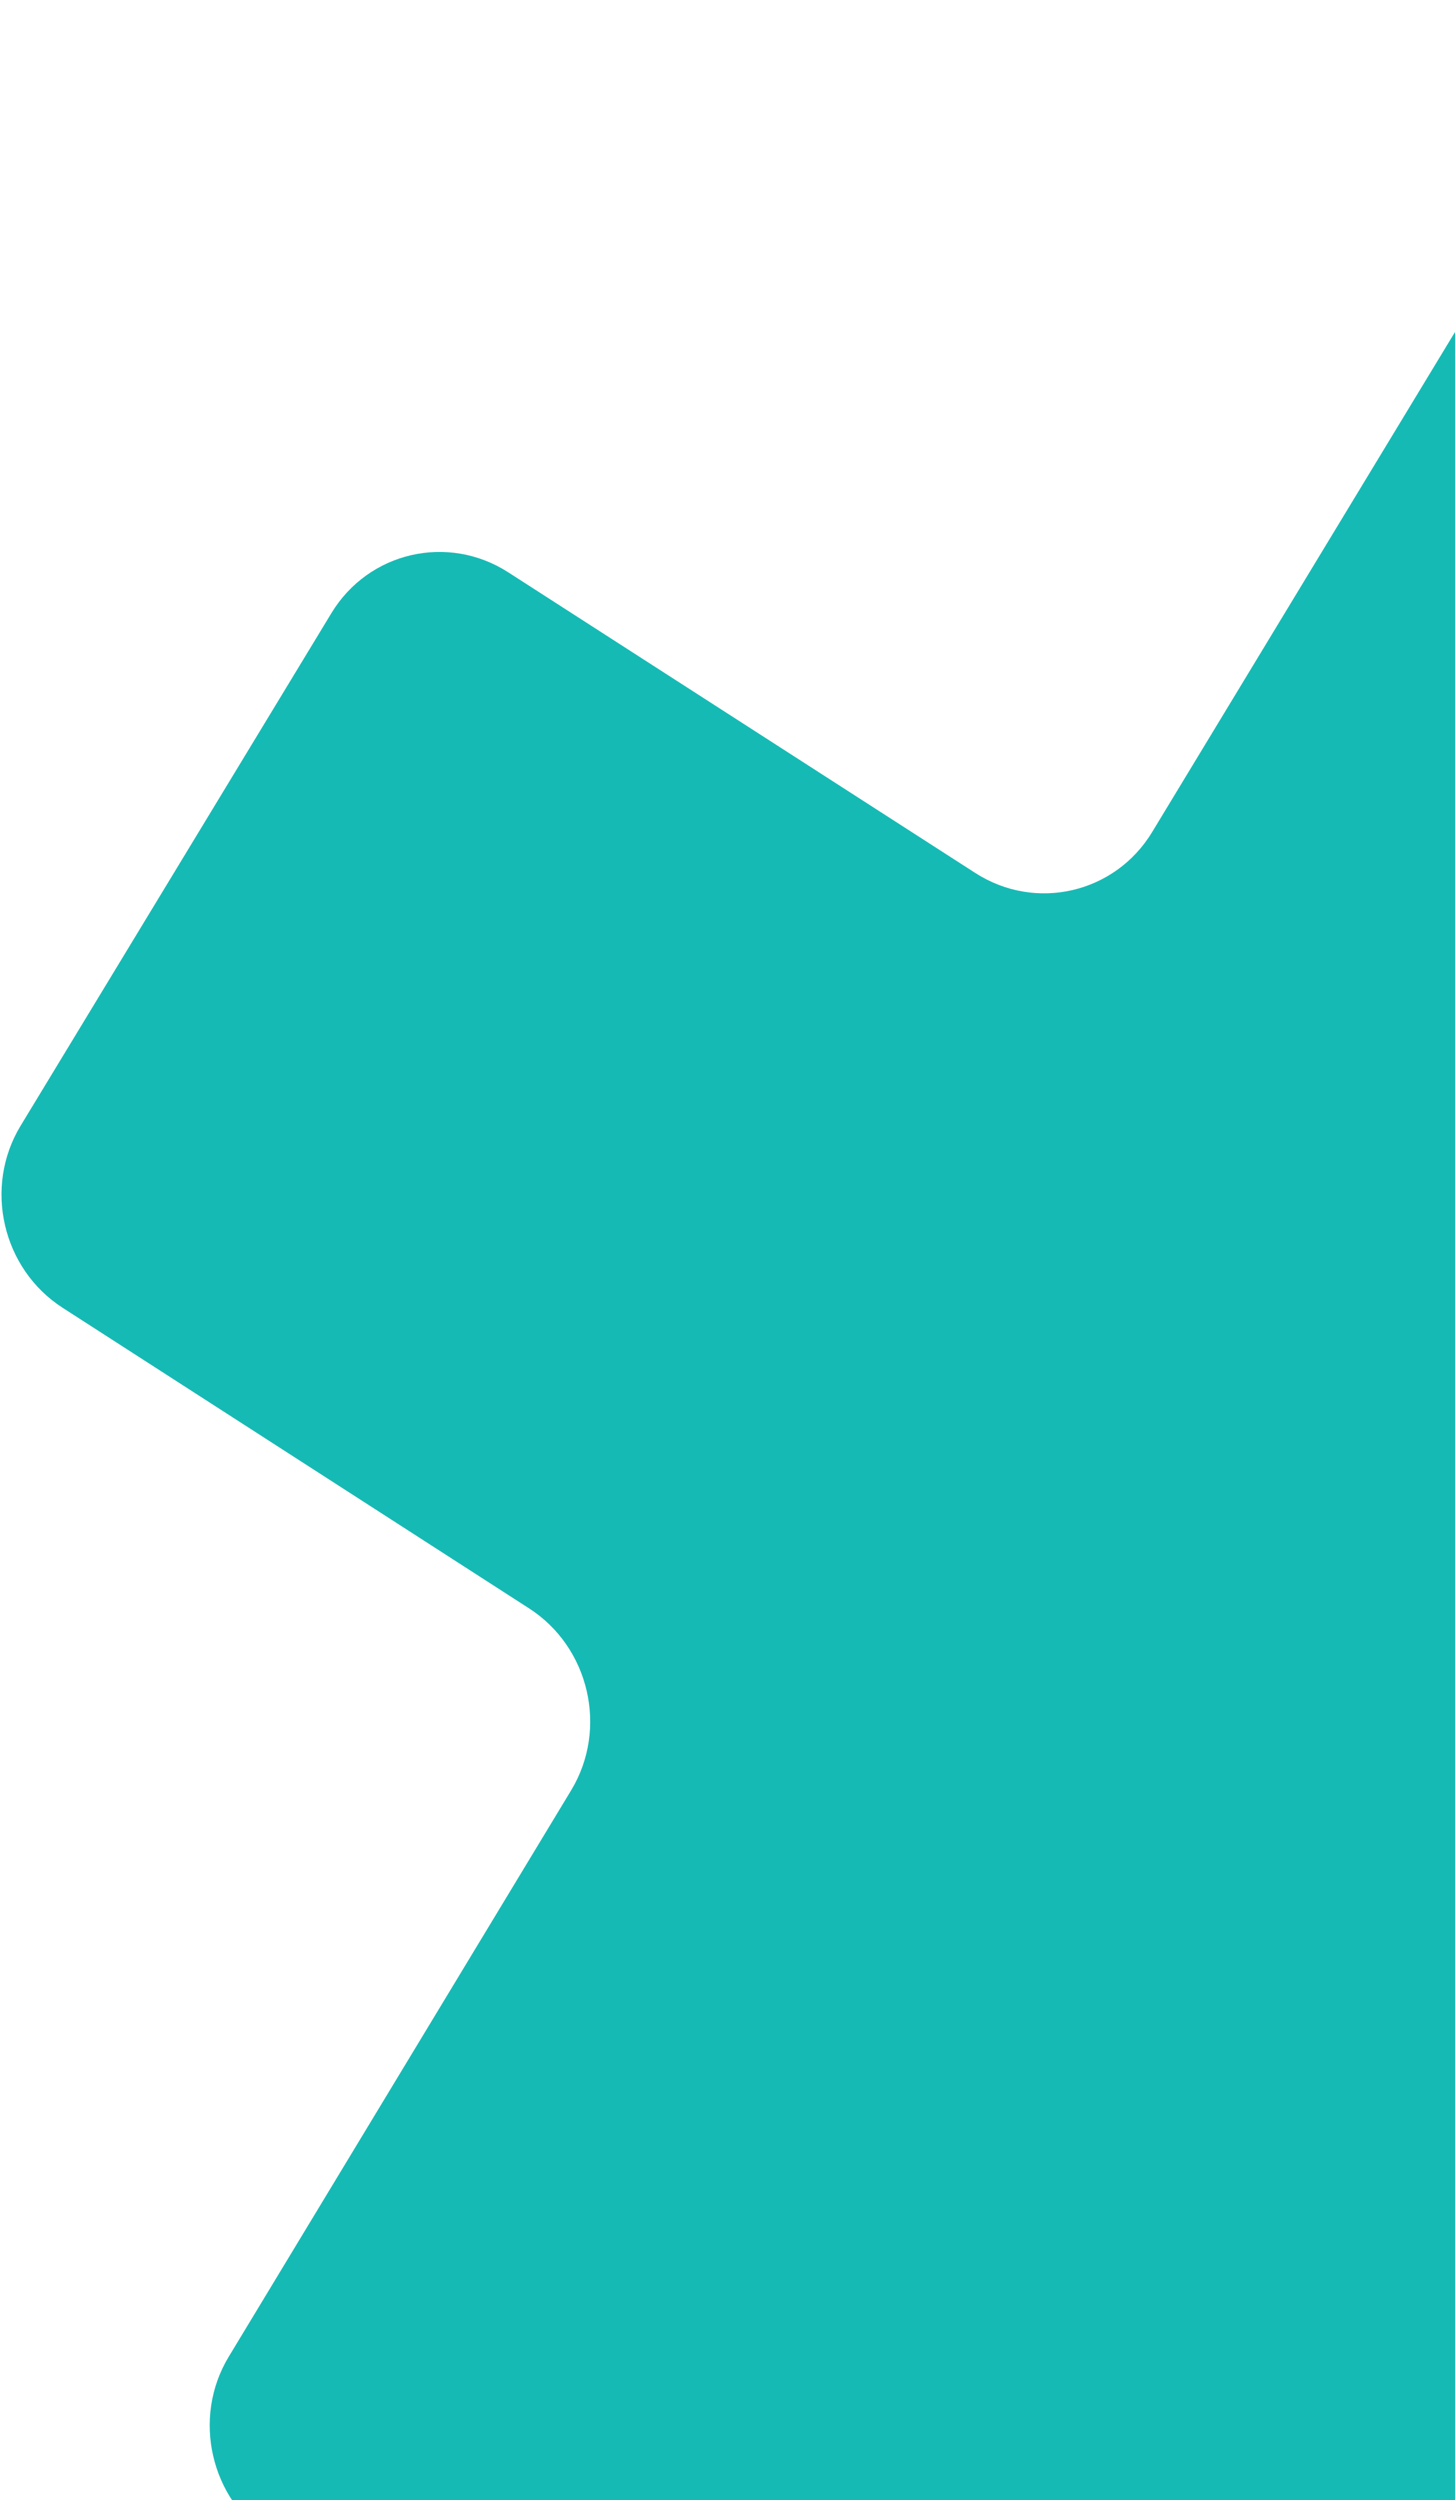 <svg xmlns="http://www.w3.org/2000/svg" width="85" height="146" viewBox="0 0 85 146" fill="none"><path d="M217.604 90.472L185.141 69.559C181.617 67.289 180.516 62.52 182.688 58.935L199.489 31.204C201.662 27.619 200.561 22.851 197.037 20.581L167.59 1.611C164.067 -0.659 159.428 0.412 157.256 3.997L140.454 31.728C138.282 35.313 133.643 36.384 130.12 34.114L97.651 13.179C94.127 10.909 89.489 11.98 87.317 15.565L67.307 48.592C65.135 52.178 60.496 53.248 56.972 50.978L29.693 33.424C26.169 31.154 21.53 32.225 19.358 35.81L1.202 65.746C-0.97 69.331 0.131 74.1 3.655 76.37L30.912 93.929C34.436 96.199 35.537 100.967 33.365 104.553L13.365 137.624C11.193 141.209 12.294 145.978 15.818 148.248L48.281 169.16C51.805 171.431 52.906 176.199 50.734 179.784L33.932 207.515C31.76 211.1 32.861 215.869 36.385 218.139L65.831 237.108C69.355 239.378 73.994 238.307 76.166 234.722L92.967 206.991C95.139 203.406 99.778 202.335 103.302 204.605L135.765 225.518C139.289 227.788 143.928 226.717 146.1 223.132L166.11 190.105C168.282 186.52 172.921 185.449 176.445 187.719L203.702 205.278C207.226 207.548 211.865 206.477 214.037 202.892L232.188 172.934C234.36 169.349 233.259 164.581 229.735 162.31L202.478 144.751C198.954 142.481 197.853 137.713 200.025 134.128L220.035 101.101C222.207 97.515 221.106 92.747 217.582 90.477L217.604 90.472ZM146.582 138.593L98.295 149.741L86.835 100.104L135.122 88.956L146.582 138.593Z" fill="#16BAB5"></path></svg>